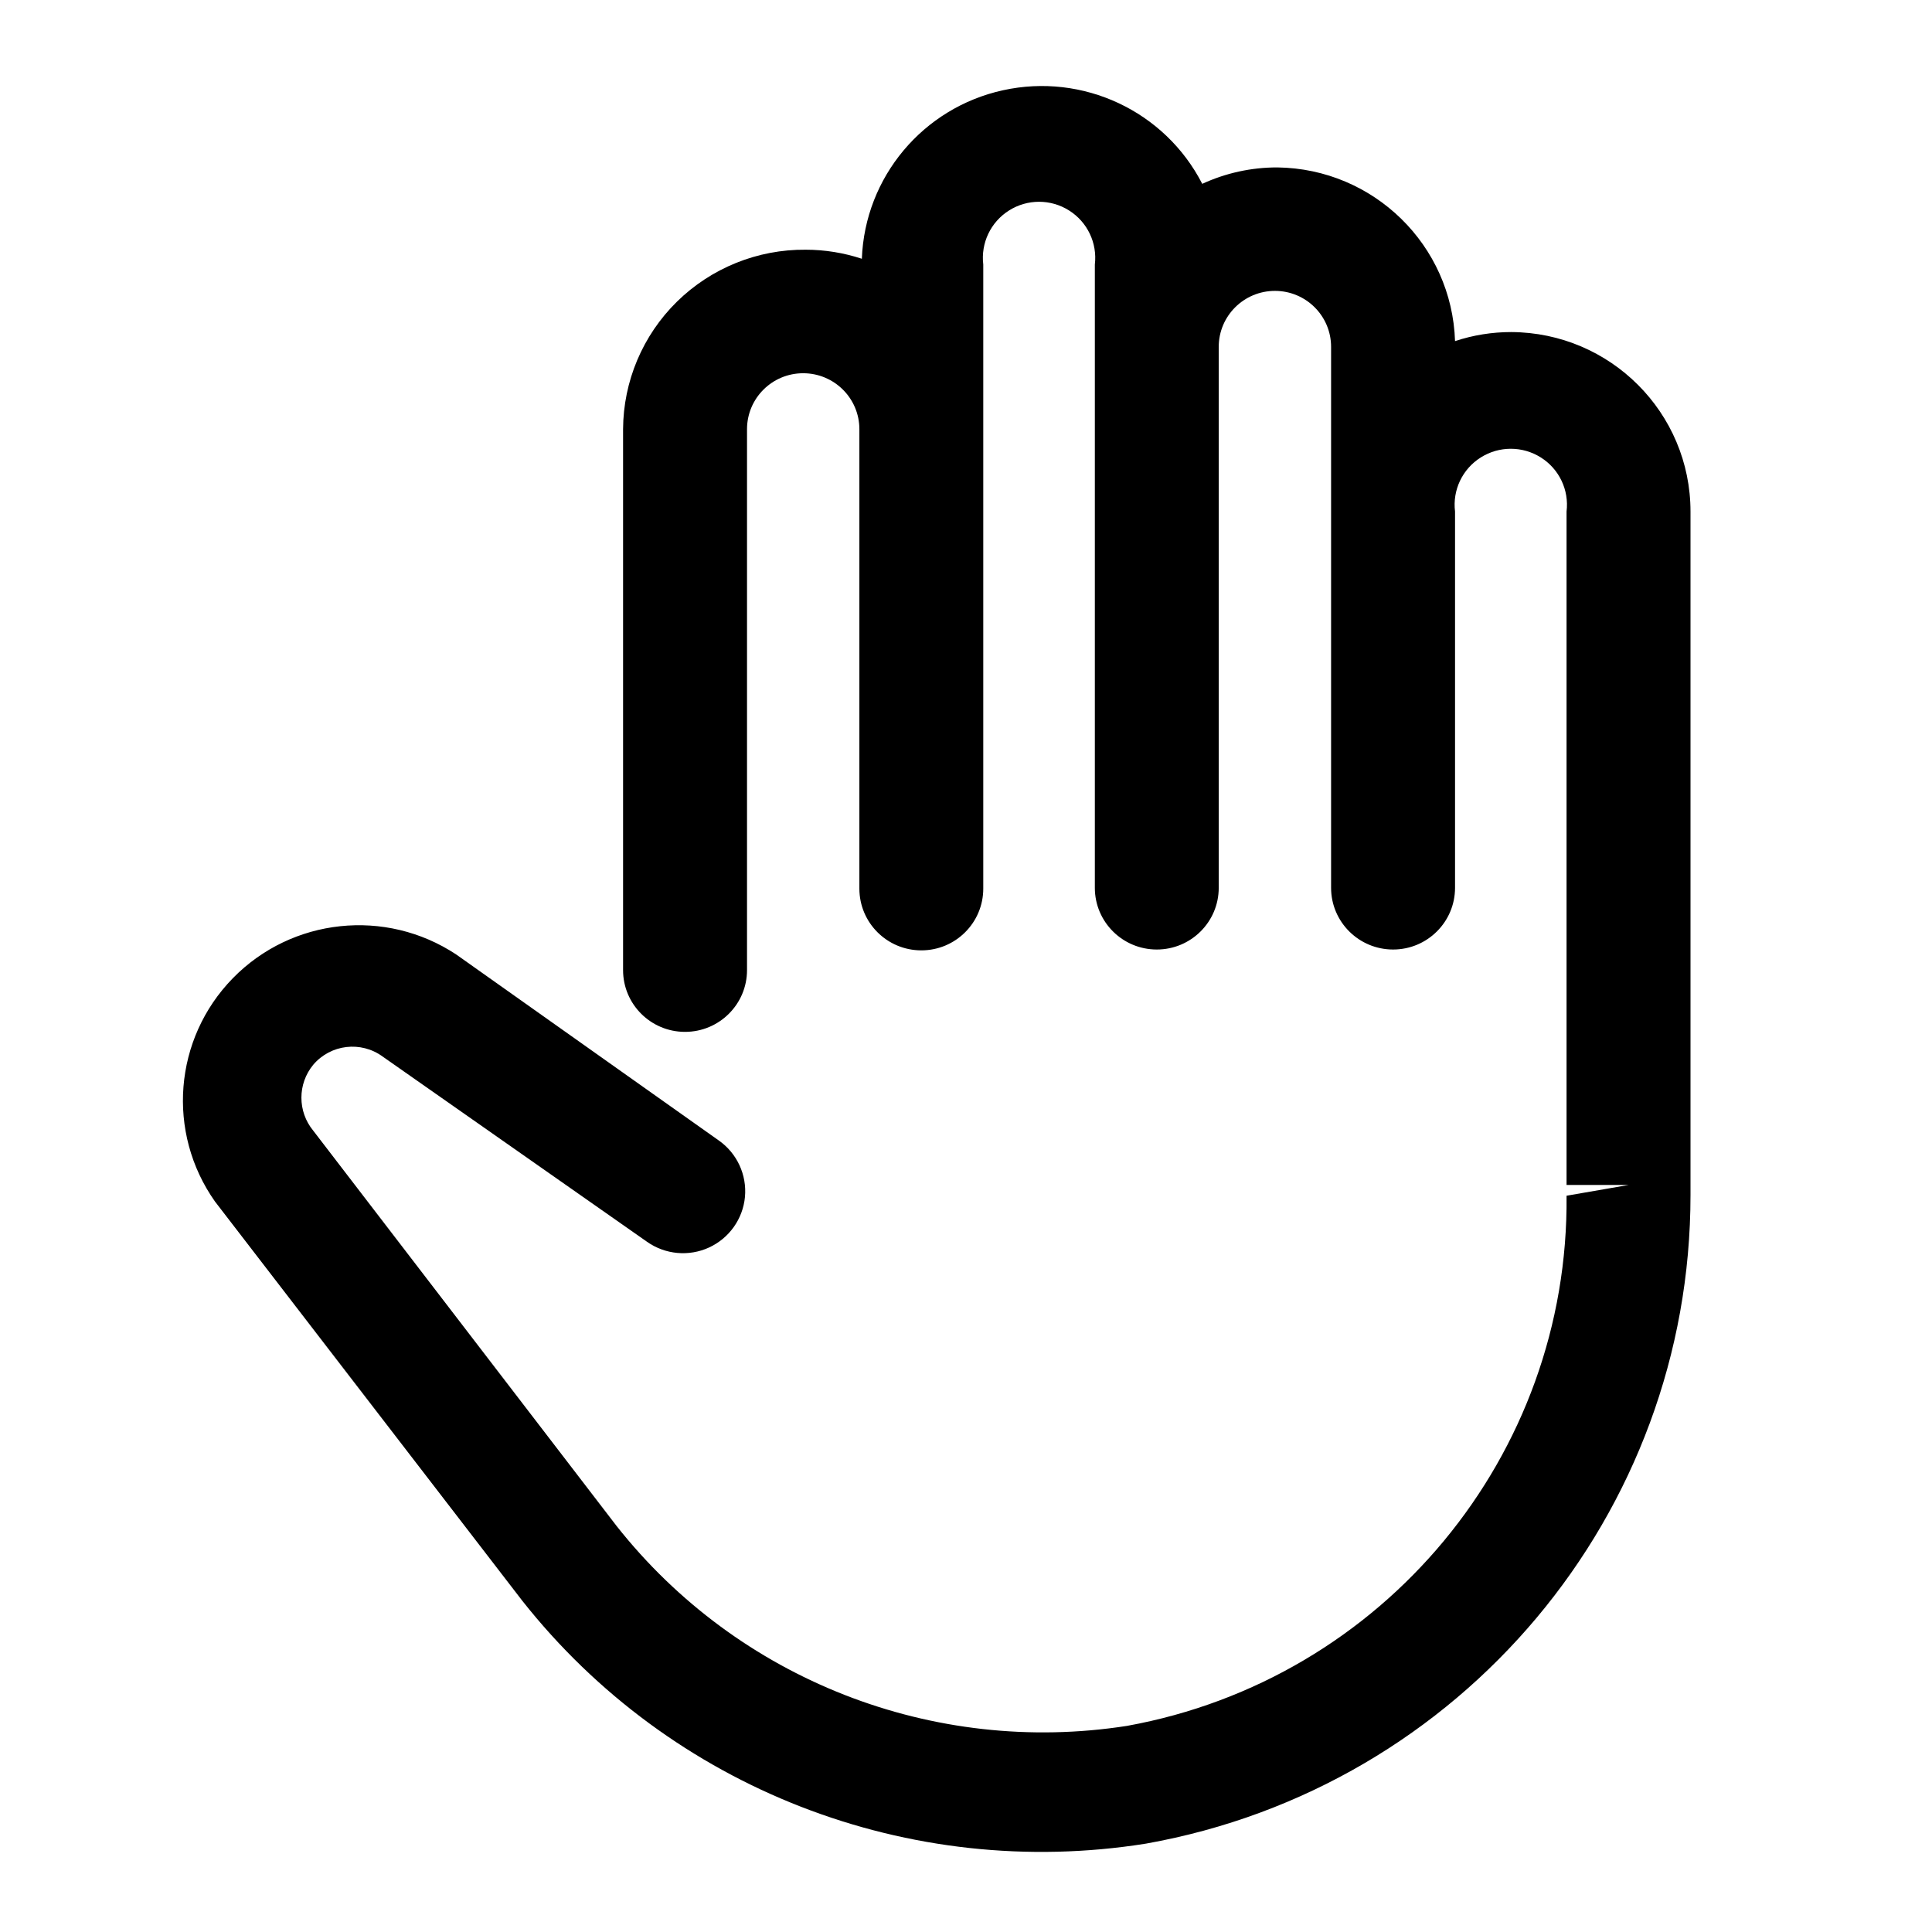 <?xml version="1.0" encoding="UTF-8"?>
<svg width="32px" height="32px" viewBox="0 0 32 32" version="1.1" xmlns="http://www.w3.org/2000/svg" xmlns:xlink="http://www.w3.org/1999/xlink">
    <!-- Generator: Sketch 60.1 (88133) - https://sketch.com -->
    <title>realitystudioFuncIcon_3_interaction</title>
    <desc>Created with Sketch.</desc>
    <g id="realitystudioFuncIcon_3_interaction" stroke="none" stroke-width="1" fill="none" fill-rule="evenodd">
        <g fill="#000000" id="Path">
            <path d="M28,19.614 L28,8.473 C28,6.836 26.673,5.508 25.031,5.5 C24.714,5.5 24.4,5.55 24.1,5.65 C24.049,4.061 22.753,2.794 21.158,2.773 C20.728,2.772 20.303,2.865 19.913,3.045 C19.295,1.84 17.938,1.203 16.612,1.495 C15.286,1.786 14.325,2.934 14.275,4.286 C13.975,4.187 13.66,4.136 13.344,4.136 C12.547,4.129 11.78,4.439 11.212,4.997 C10.645,5.554 10.324,6.315 10.32,7.109 L10.32,16.068 C10.32,16.633 10.779,17.091 11.346,17.091 C11.913,17.091 12.373,16.633 12.373,16.068 L12.373,7.109 C12.373,6.597 12.789,6.182 13.303,6.182 C13.817,6.182 14.234,6.597 14.234,7.109 L14.234,14.718 C14.234,15.283 14.693,15.741 15.26,15.741 C15.827,15.741 16.286,15.283 16.286,14.718 L16.286,4.382 C16.243,4.026 16.409,3.677 16.713,3.486 C17.016,3.294 17.404,3.294 17.707,3.486 C18.011,3.677 18.177,4.026 18.134,4.382 L18.134,14.705 C18.134,15.269 18.593,15.727 19.16,15.727 C19.727,15.727 20.186,15.269 20.186,14.705 L20.186,5.745 C20.186,5.233 20.603,4.818 21.117,4.818 C21.631,4.818 22.047,5.233 22.047,5.745 L22.047,14.705 C22.047,15.269 22.507,15.727 23.074,15.727 C23.641,15.727 24.1,15.269 24.1,14.705 L24.1,8.473 C24.056,8.117 24.222,7.768 24.526,7.577 C24.83,7.385 25.217,7.385 25.521,7.577 C25.825,7.768 25.991,8.117 25.947,8.473 L25.947,19.627 L26.974,19.627 L25.947,19.805 C25.99,24.108 22.916,27.816 18.667,28.586 C15.454,29.087 12.221,27.82 10.211,25.273 L5.188,18.727 C4.927,18.41 4.927,17.953 5.188,17.636 C5.476,17.297 5.978,17.237 6.338,17.5 L10.717,20.568 C11.018,20.78 11.409,20.816 11.743,20.663 C12.078,20.509 12.305,20.189 12.339,19.824 C12.372,19.459 12.208,19.103 11.907,18.891 L7.556,15.809 C6.388,15.037 4.833,15.202 3.856,16.203 C2.878,17.204 2.754,18.757 3.56,19.9 L8.651,26.514 C11.107,29.623 15.061,31.162 18.982,30.536 C24.204,29.605 28.003,25.077 28,19.791 L28,19.614 Z"></path>
        </g>
        <rect id="矩形" x="0" y="0" width="32" height="32"></rect>
    </g>
</svg>